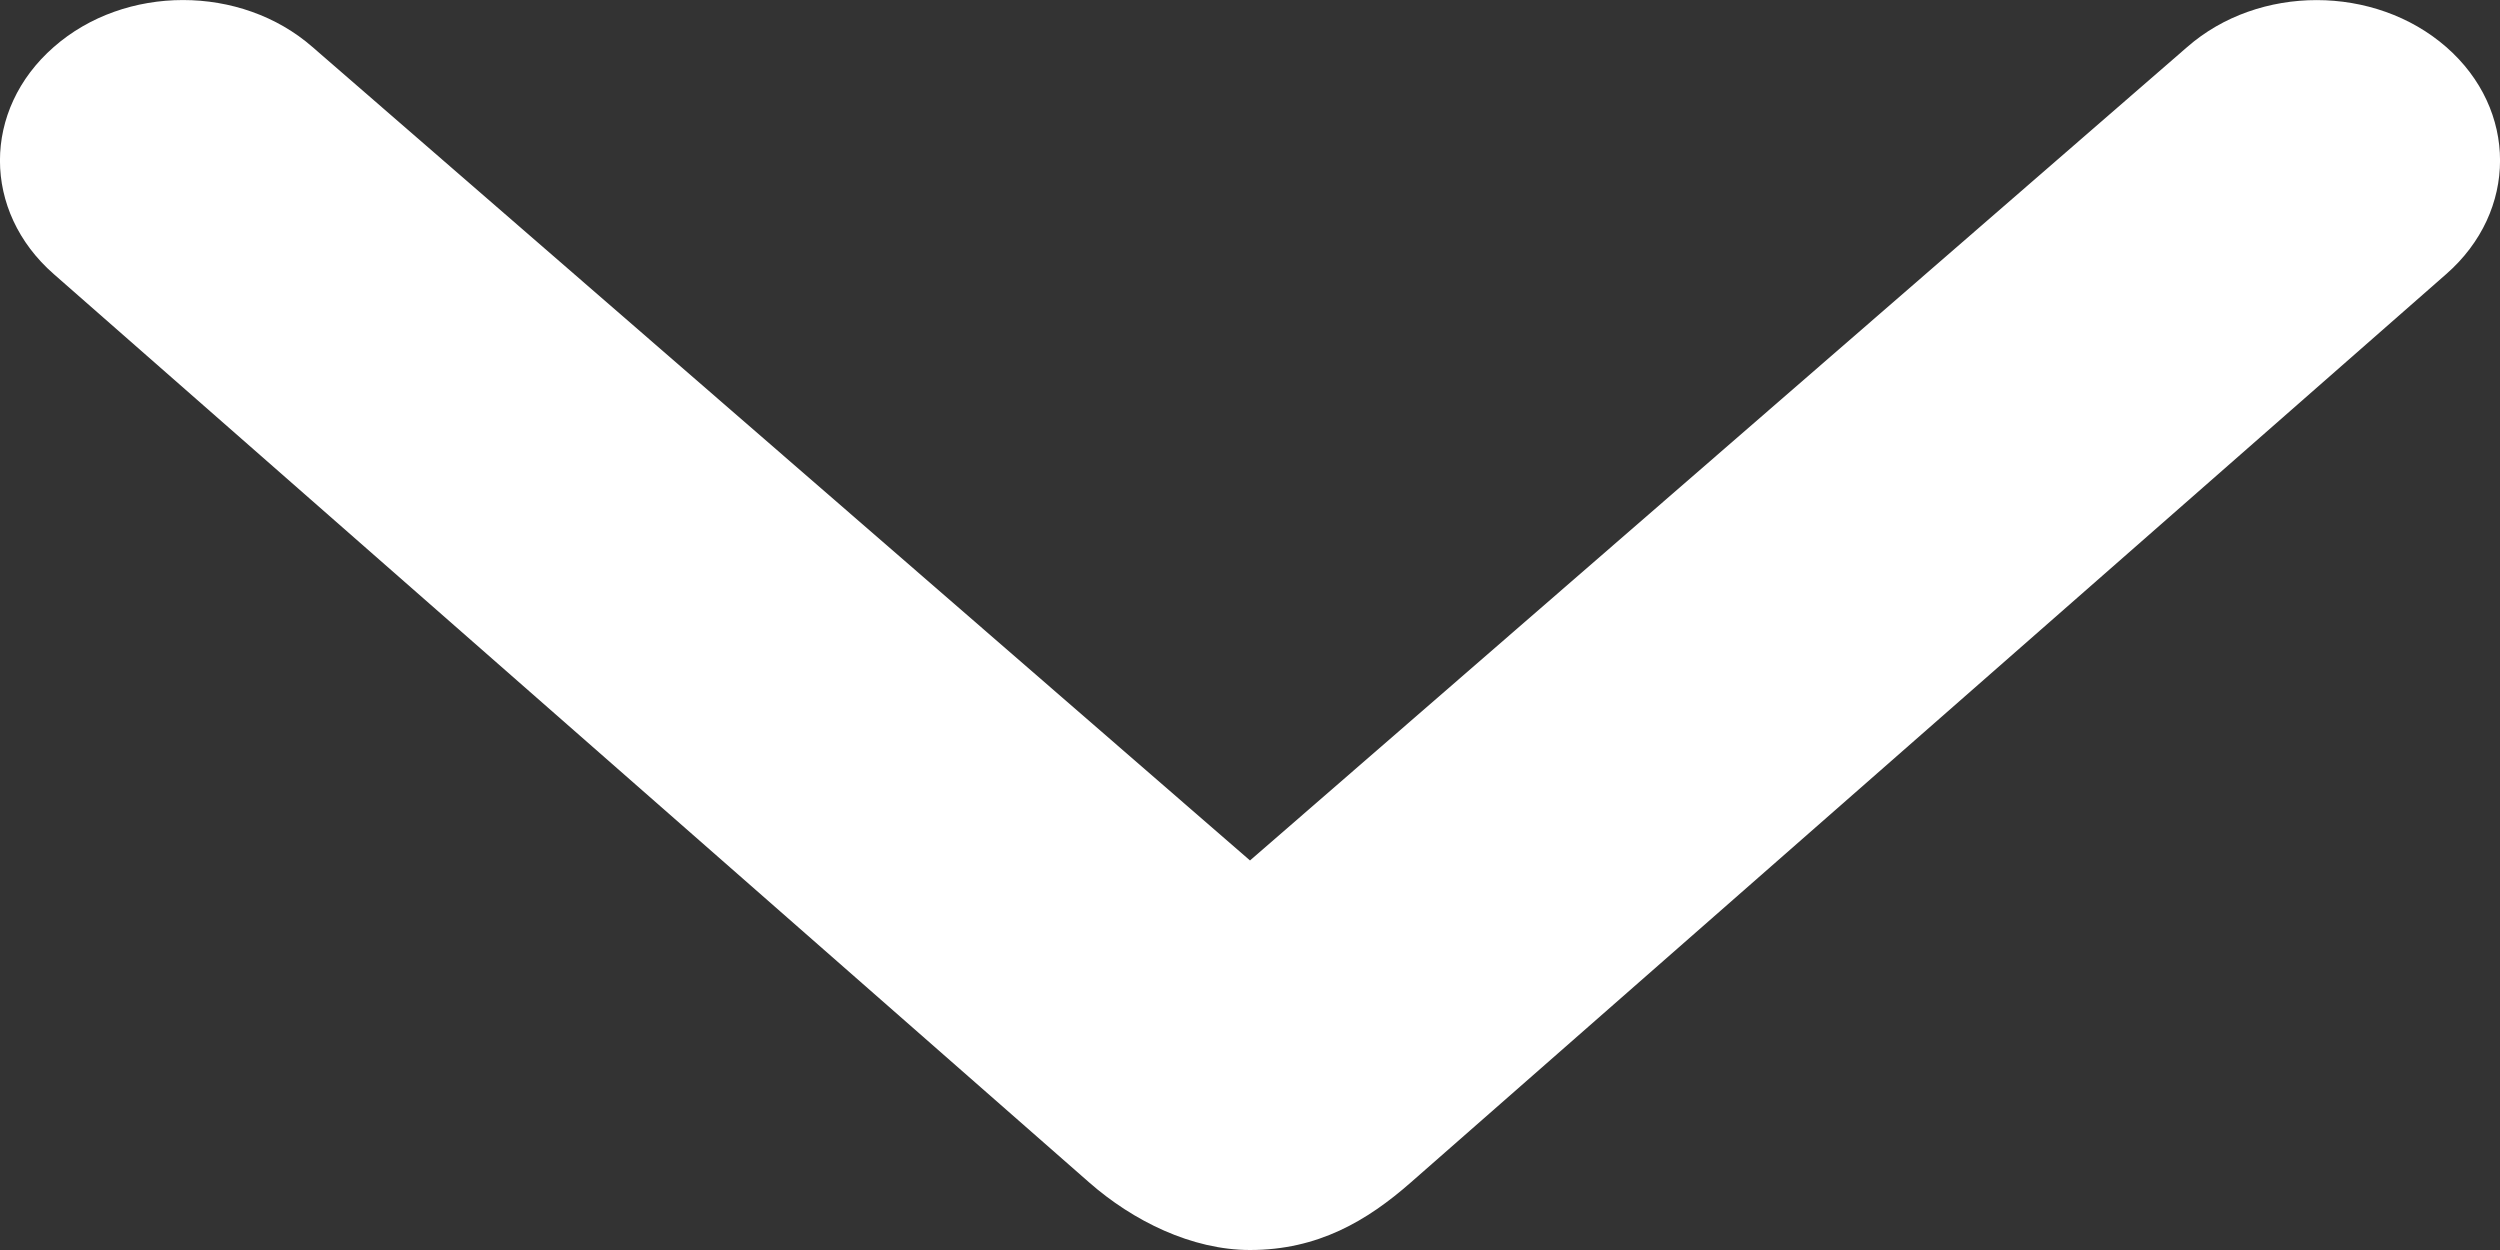 <?xml version="1.0" encoding="UTF-8"?>
<svg width="16px" height="8px" viewBox="0 0 16 8" version="1.1" xmlns="http://www.w3.org/2000/svg" xmlns:xlink="http://www.w3.org/1999/xlink">
    <rect x="0" y="0" width="16" height="8" fill="#333333" stroke="none"/>
    <!-- Generator: Sketch 43.2 (39069) - http://www.bohemiancoding.com/sketch -->
    <title>Arrow</title>
    <desc>Created with Sketch.</desc>
    <defs></defs>
    <g id="Templates" stroke="none" stroke-width="1" fill="none" fill-rule="evenodd">
        <g id="DESKTOP---Najčešća-pitanja" transform="translate(-1064, -1244)" fill-rule="nonzero" fill="#FFFFFF">
            <g id="Icon" transform="translate(1058, 1233)">
                <path d="M19.998,11.301 L14,16.507 L8,11.301 C7.542,10.9 6.8,10.9 6.344,11.301 C5.885,11.703 5.885,12.352 6.344,12.754 L12.97,18.567 C13.251,18.814 13.628,19 14,19 C14.434,19 14.749,18.814 15.03,18.567 L21.656,12.754 C22.115,12.352 22.115,11.702 21.656,11.301 C21.198,10.901 20.456,10.9 19.998,11.301 Z" id="Arrow"></path>
            </g>
        </g>
    </g>
</svg>